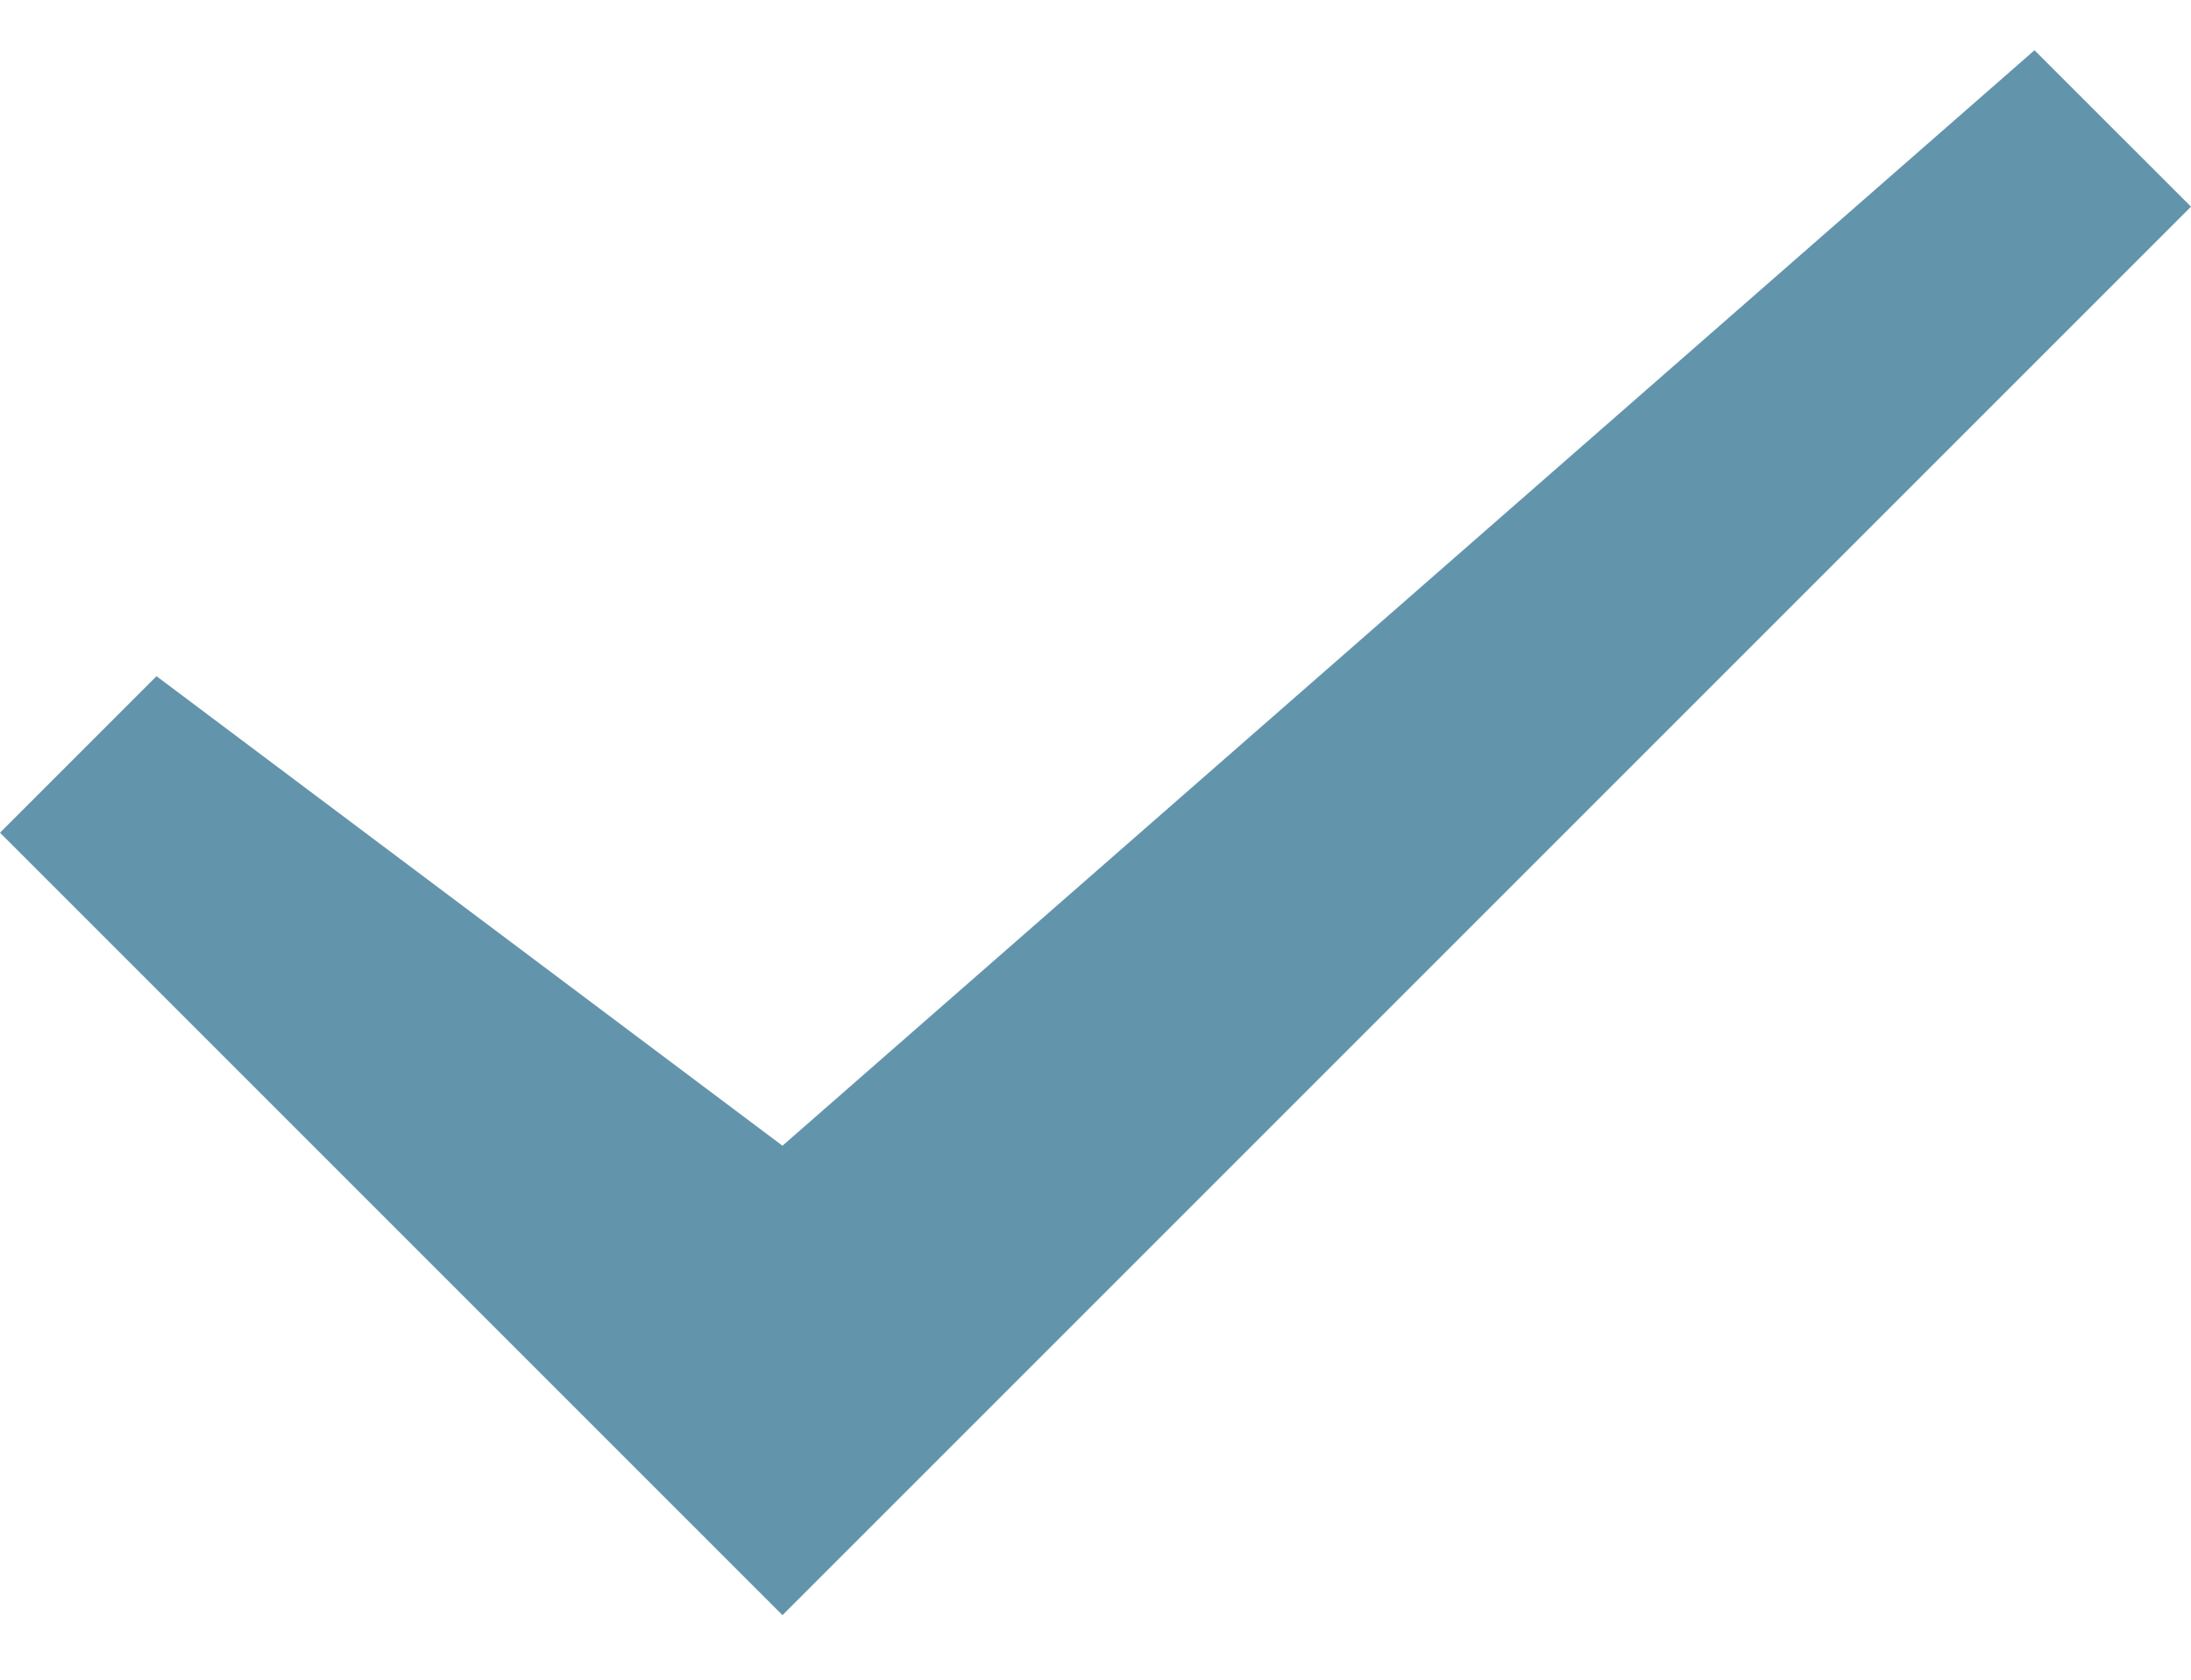 <svg width="30" height="23" viewBox="0 0 30 23" fill="none" xmlns="http://www.w3.org/2000/svg">
    <path d="M30 2.83L27.857 0.688L10.714 15.688L2.143 9.259L0 11.402L10.714 22.116L30 2.83Z" fill="#6295AC"/>
</svg>

